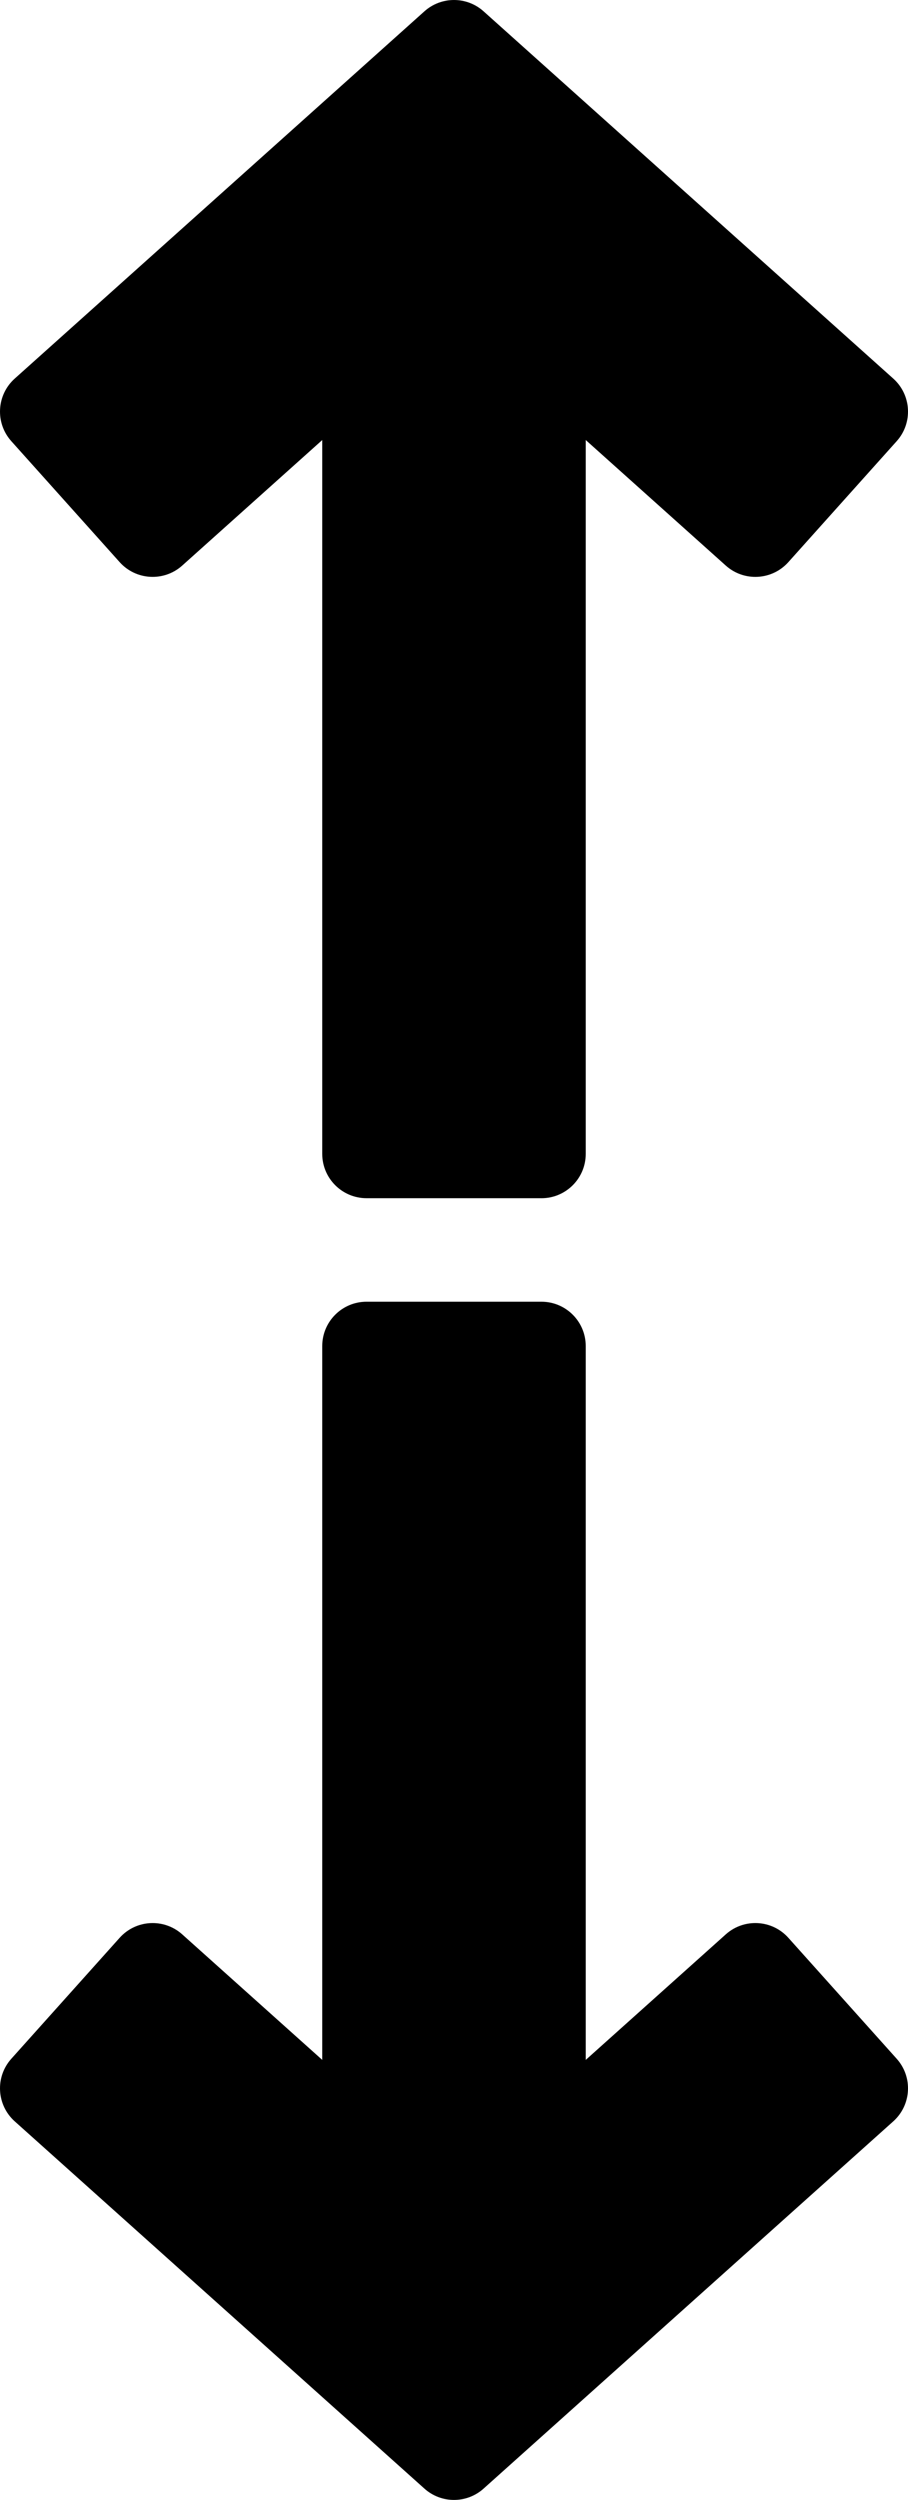 <?xml version="1.0" encoding="UTF-8"?>
<svg id="Ebene_2" data-name="Ebene 2" xmlns="http://www.w3.org/2000/svg" viewBox="0 0 434.16 1194.78">
  <defs>
    <style>
      .cls-1 {
        stroke-width: 0px;
      }
    </style>
  </defs>
  <g>
    <path class="cls-1" d="m347.03,270.3l-129.95-116.44-129.95,116.44c-8.72,7.81-22.11,7.07-29.92-1.64L5.41,210.85c-7.81-8.72-7.07-22.11,1.64-29.92L202.94,5.41c8.05-7.21,20.23-7.21,28.28,0l195.89,175.52c8.72,7.81,9.45,21.21,1.64,29.92l-51.8,57.81c-7.81,8.72-21.21,9.45-29.92,1.64Z"/>
    <path class="cls-1" d="m258.88,572.65h-83.61c-11.7,0-21.19-9.49-21.19-21.19V140.18h125.99v411.29c0,11.7-9.49,21.19-21.19,21.19Z"/>
  </g>
  <g>
    <path class="cls-1" d="m347.03,924.48l-129.95,116.44-129.95-116.44c-8.72-7.81-22.11-7.07-29.92,1.64l-51.8,57.81c-7.81,8.72-7.07,22.11,1.64,29.92l195.89,175.52c8.05,7.21,20.23,7.21,28.28,0l195.89-175.52c8.72-7.81,9.45-21.21,1.64-29.92l-51.8-57.81c-7.81-8.72-21.21-9.45-29.92-1.64Z"/>
    <path class="cls-1" d="m258.88,622.12h-83.61c-11.7,0-21.19,9.49-21.19,21.19v411.29h125.99v-411.29c0-11.7-9.49-21.19-21.19-21.19Z"/>
  </g>
</svg>